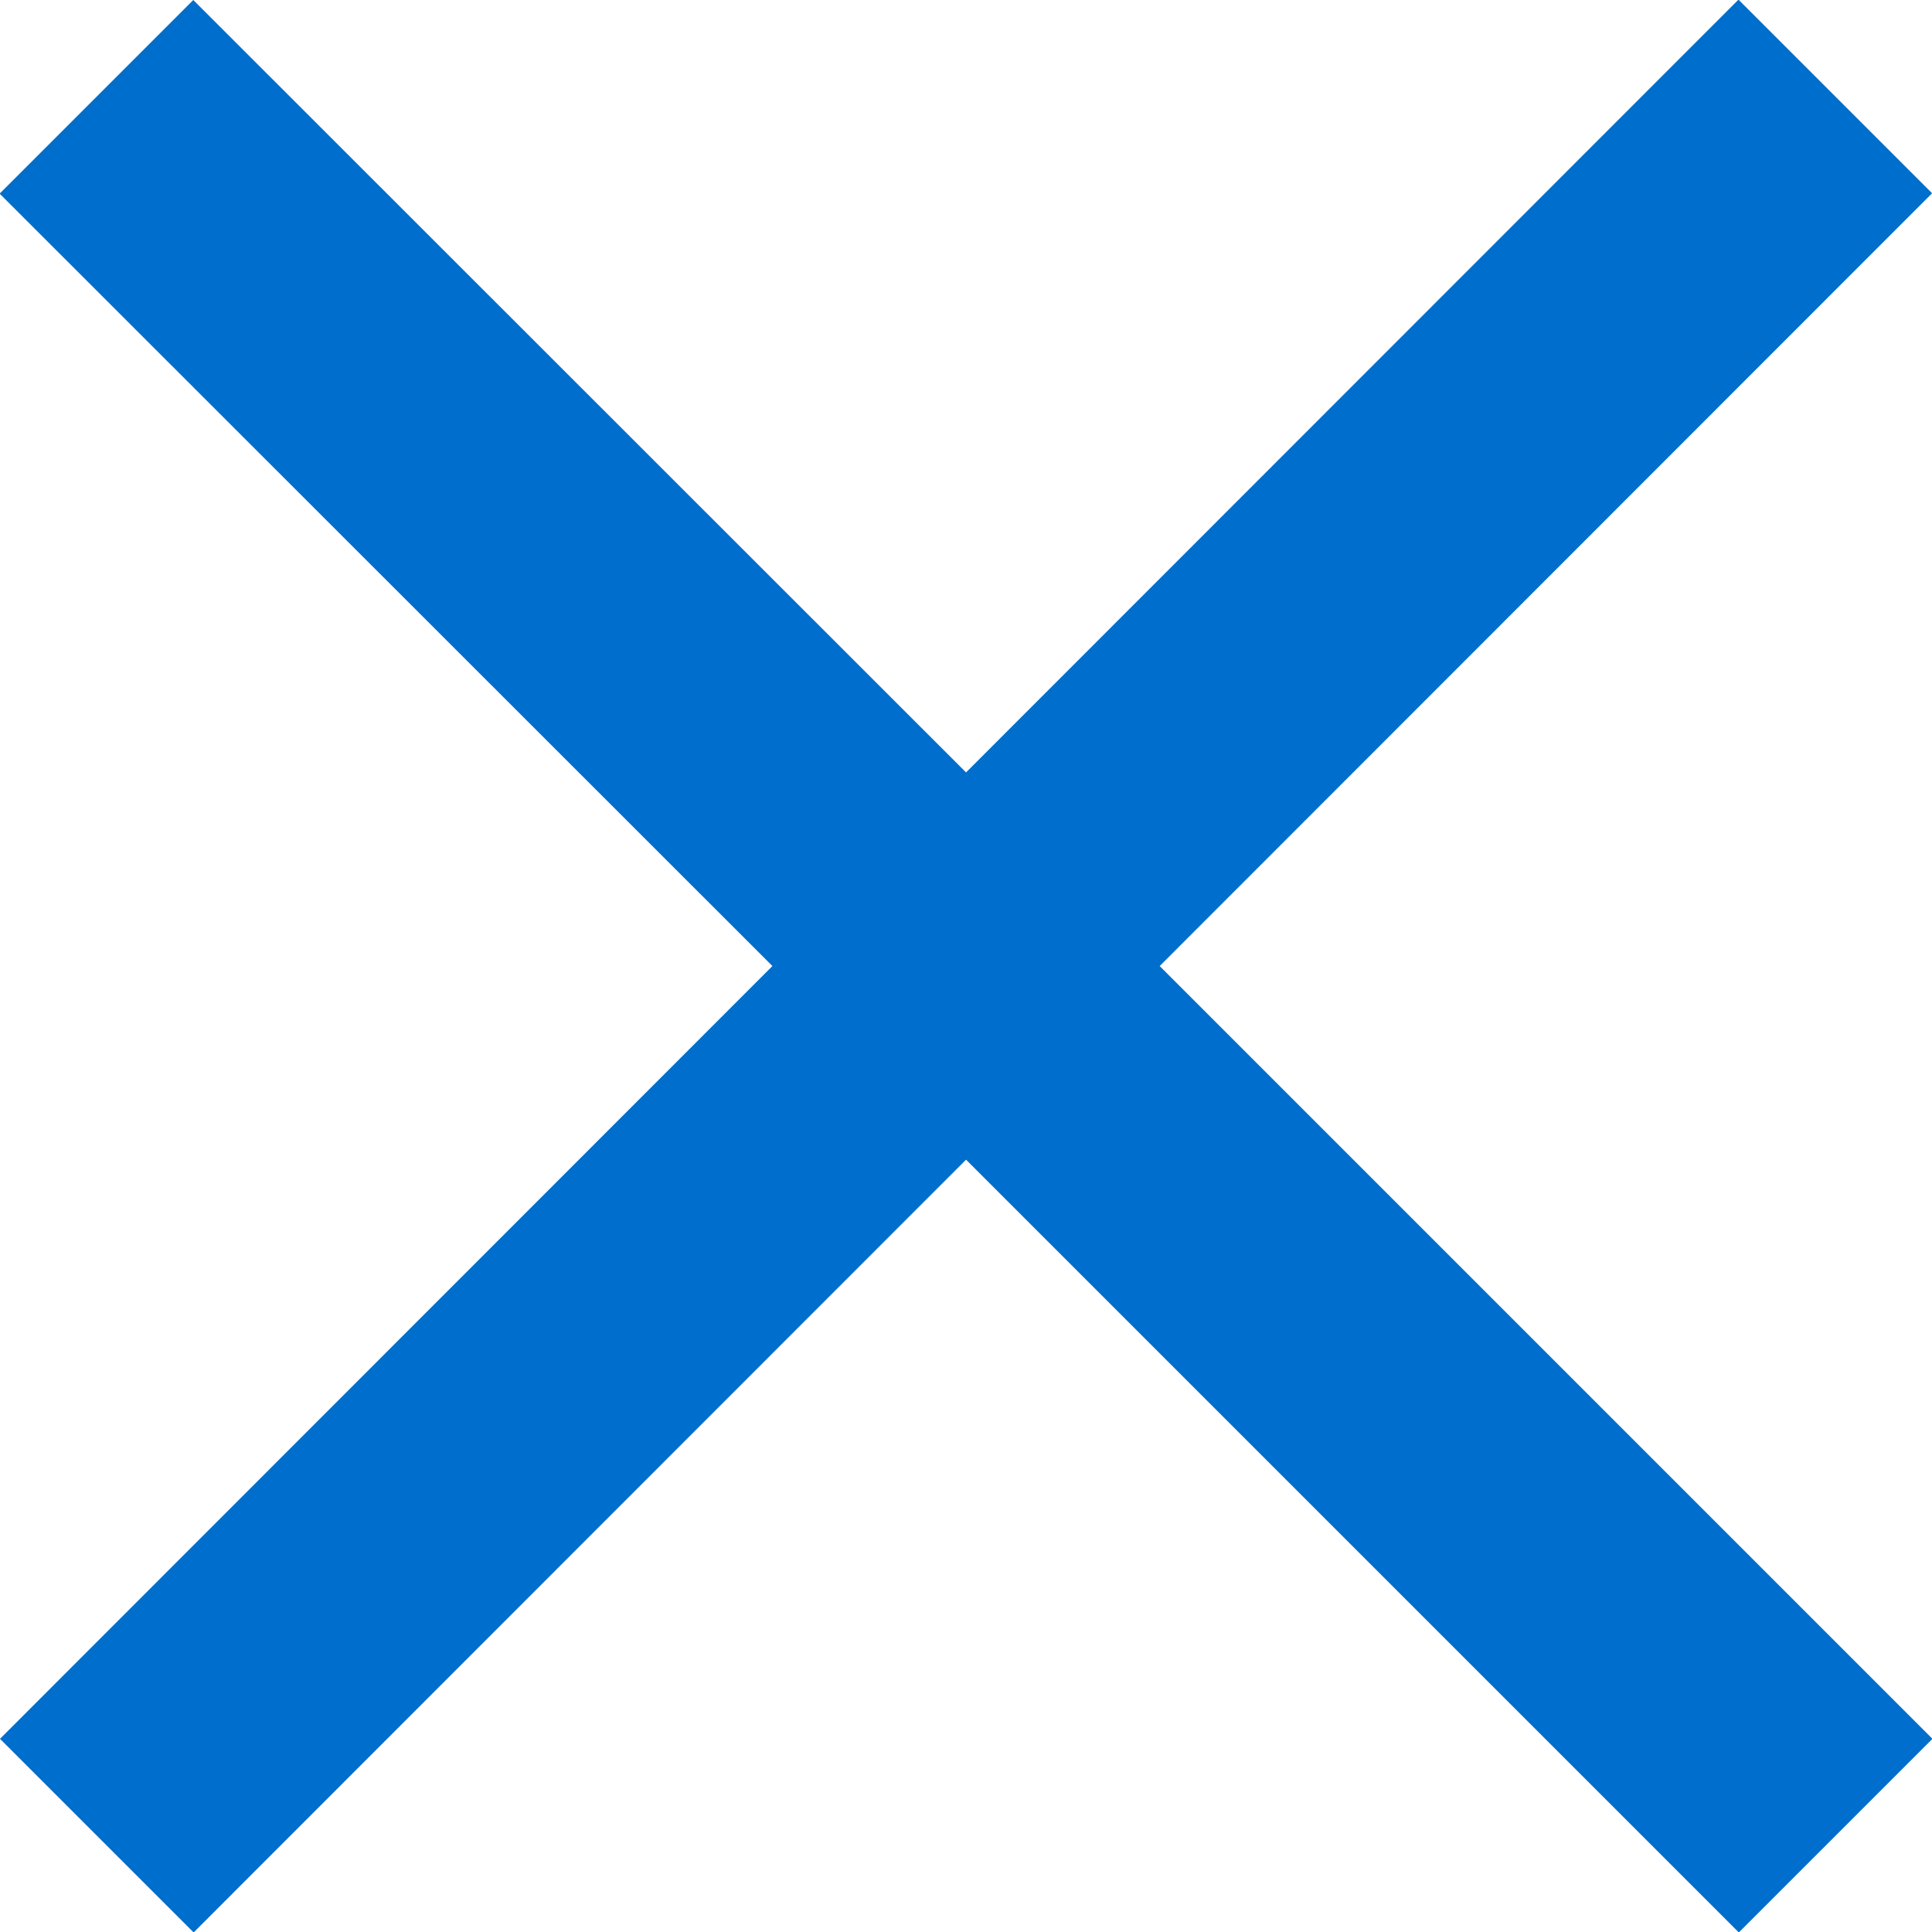 <svg xmlns="http://www.w3.org/2000/svg" width="20.953" height="20.953" viewBox="0 0 20.953 20.953">
  <title>Close icon</title>
  <path id="Icon_ionic-md-close" data-name="Icon ionic-md-close" d="M28.477,9.619l-2.1-2.1L18,15.9,9.619,7.523l-2.1,2.1L15.9,18,7.523,26.381l2.1,2.1L18,20.1l8.381,8.381,2.1-2.1L20.1,18Z" transform="translate(-7.523 -7.523)" fill="#006ECC"></path>
</svg>

